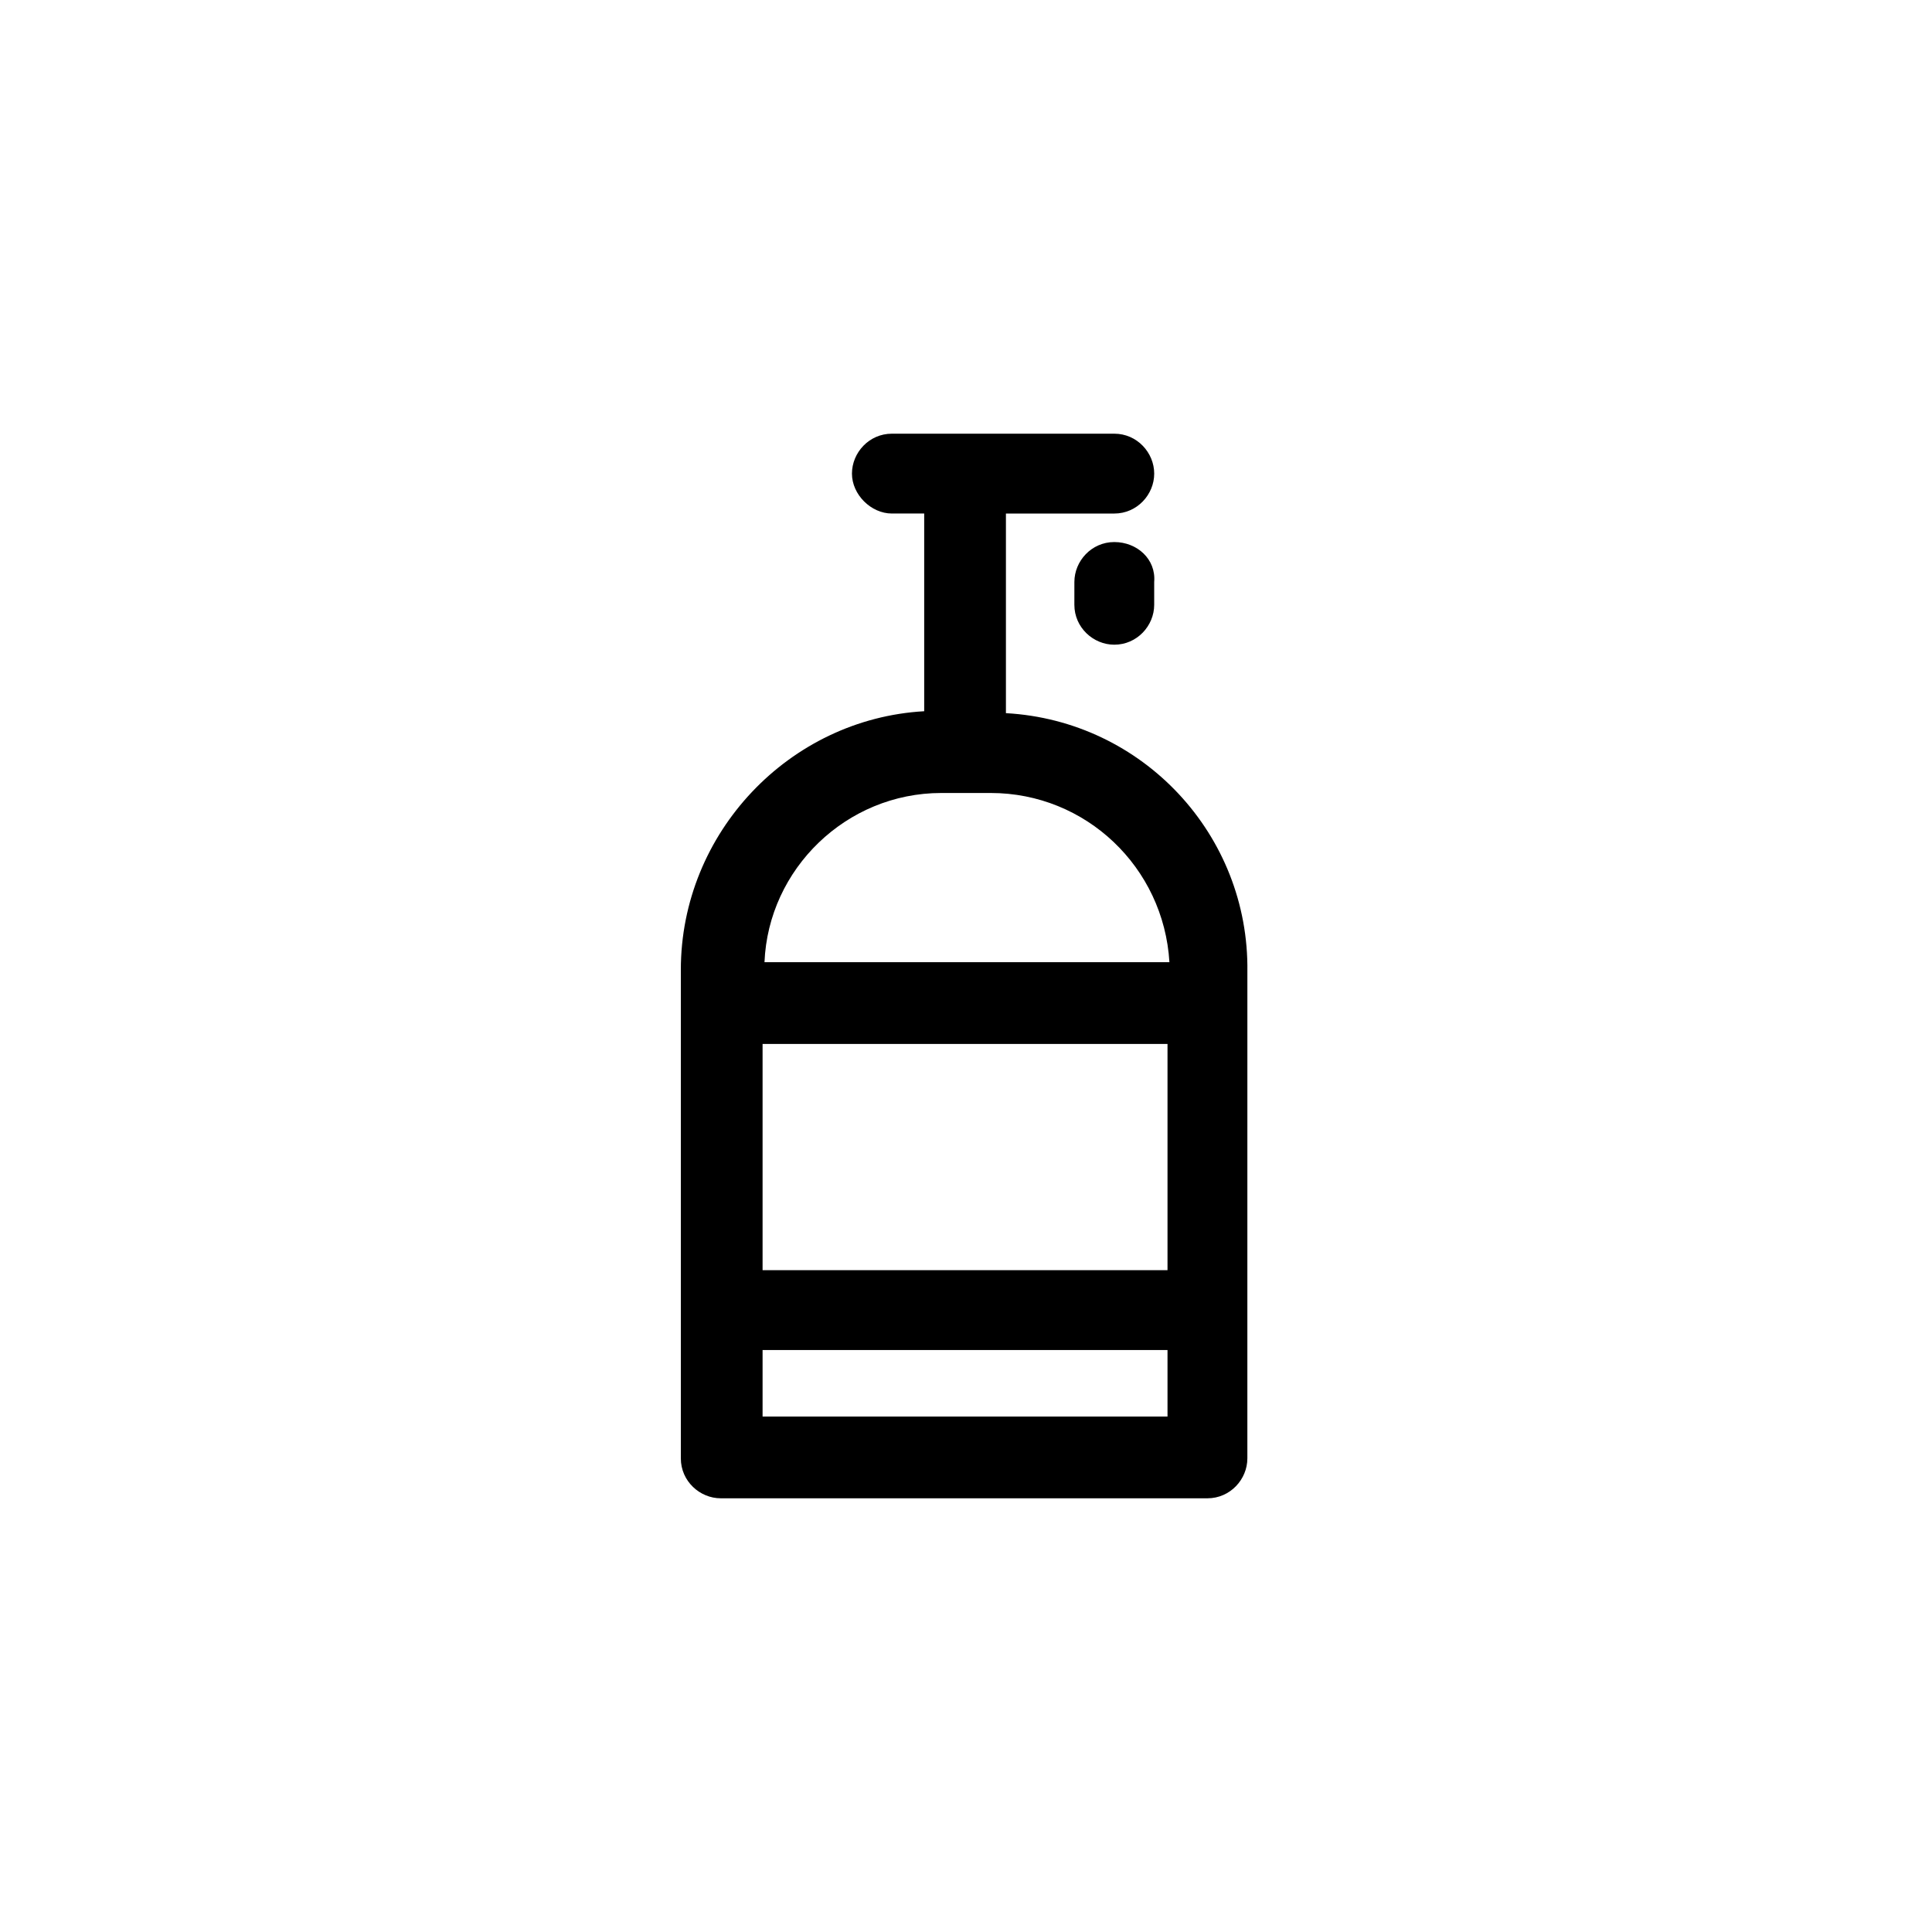 <?xml version="1.0" encoding="UTF-8"?>
<!-- Uploaded to: SVG Repo, www.svgrepo.com, Generator: SVG Repo Mixer Tools -->
<svg fill="#000000" width="800px" height="800px" version="1.1" viewBox="144 144 512 512" xmlns="http://www.w3.org/2000/svg">
 <g>
  <path d="m410.58 332.99v-52.898h28.719c6.047 0 10.578-5.039 10.578-10.578 0-5.547-4.535-10.582-10.578-10.582h-58.945c-6.047 0-10.578 5.039-10.578 10.578 0 5.543 5.039 10.578 10.578 10.578h8.566v52.395c-35.773 2.019-64.492 32.246-64.492 68.523v129.48c0 6.047 5.039 10.578 10.578 10.578h128.98c6.047 0 10.578-5.039 10.578-10.578v-38.793l0.004-81.617v-8.566c0.504-36.273-27.711-66.5-63.984-68.516zm-64.488 87.664h107.31v59.953h-107.31zm47.359-66.504h13.098c25.191 0 45.848 19.648 47.359 44.84h-107.31c1.008-24.688 21.664-44.84 46.855-44.84zm-47.359 165.25v-17.633h107.31v17.633z"/>
  <path d="m439.3 287.65c-6.047 0-10.578 5.039-10.578 10.578l-0.004 6.047c0 6.047 5.039 10.578 10.578 10.578 6.047 0 10.578-5.039 10.578-10.578v-6.047c0.508-6.043-4.531-10.578-10.574-10.578z"/>
 </g>
</svg>